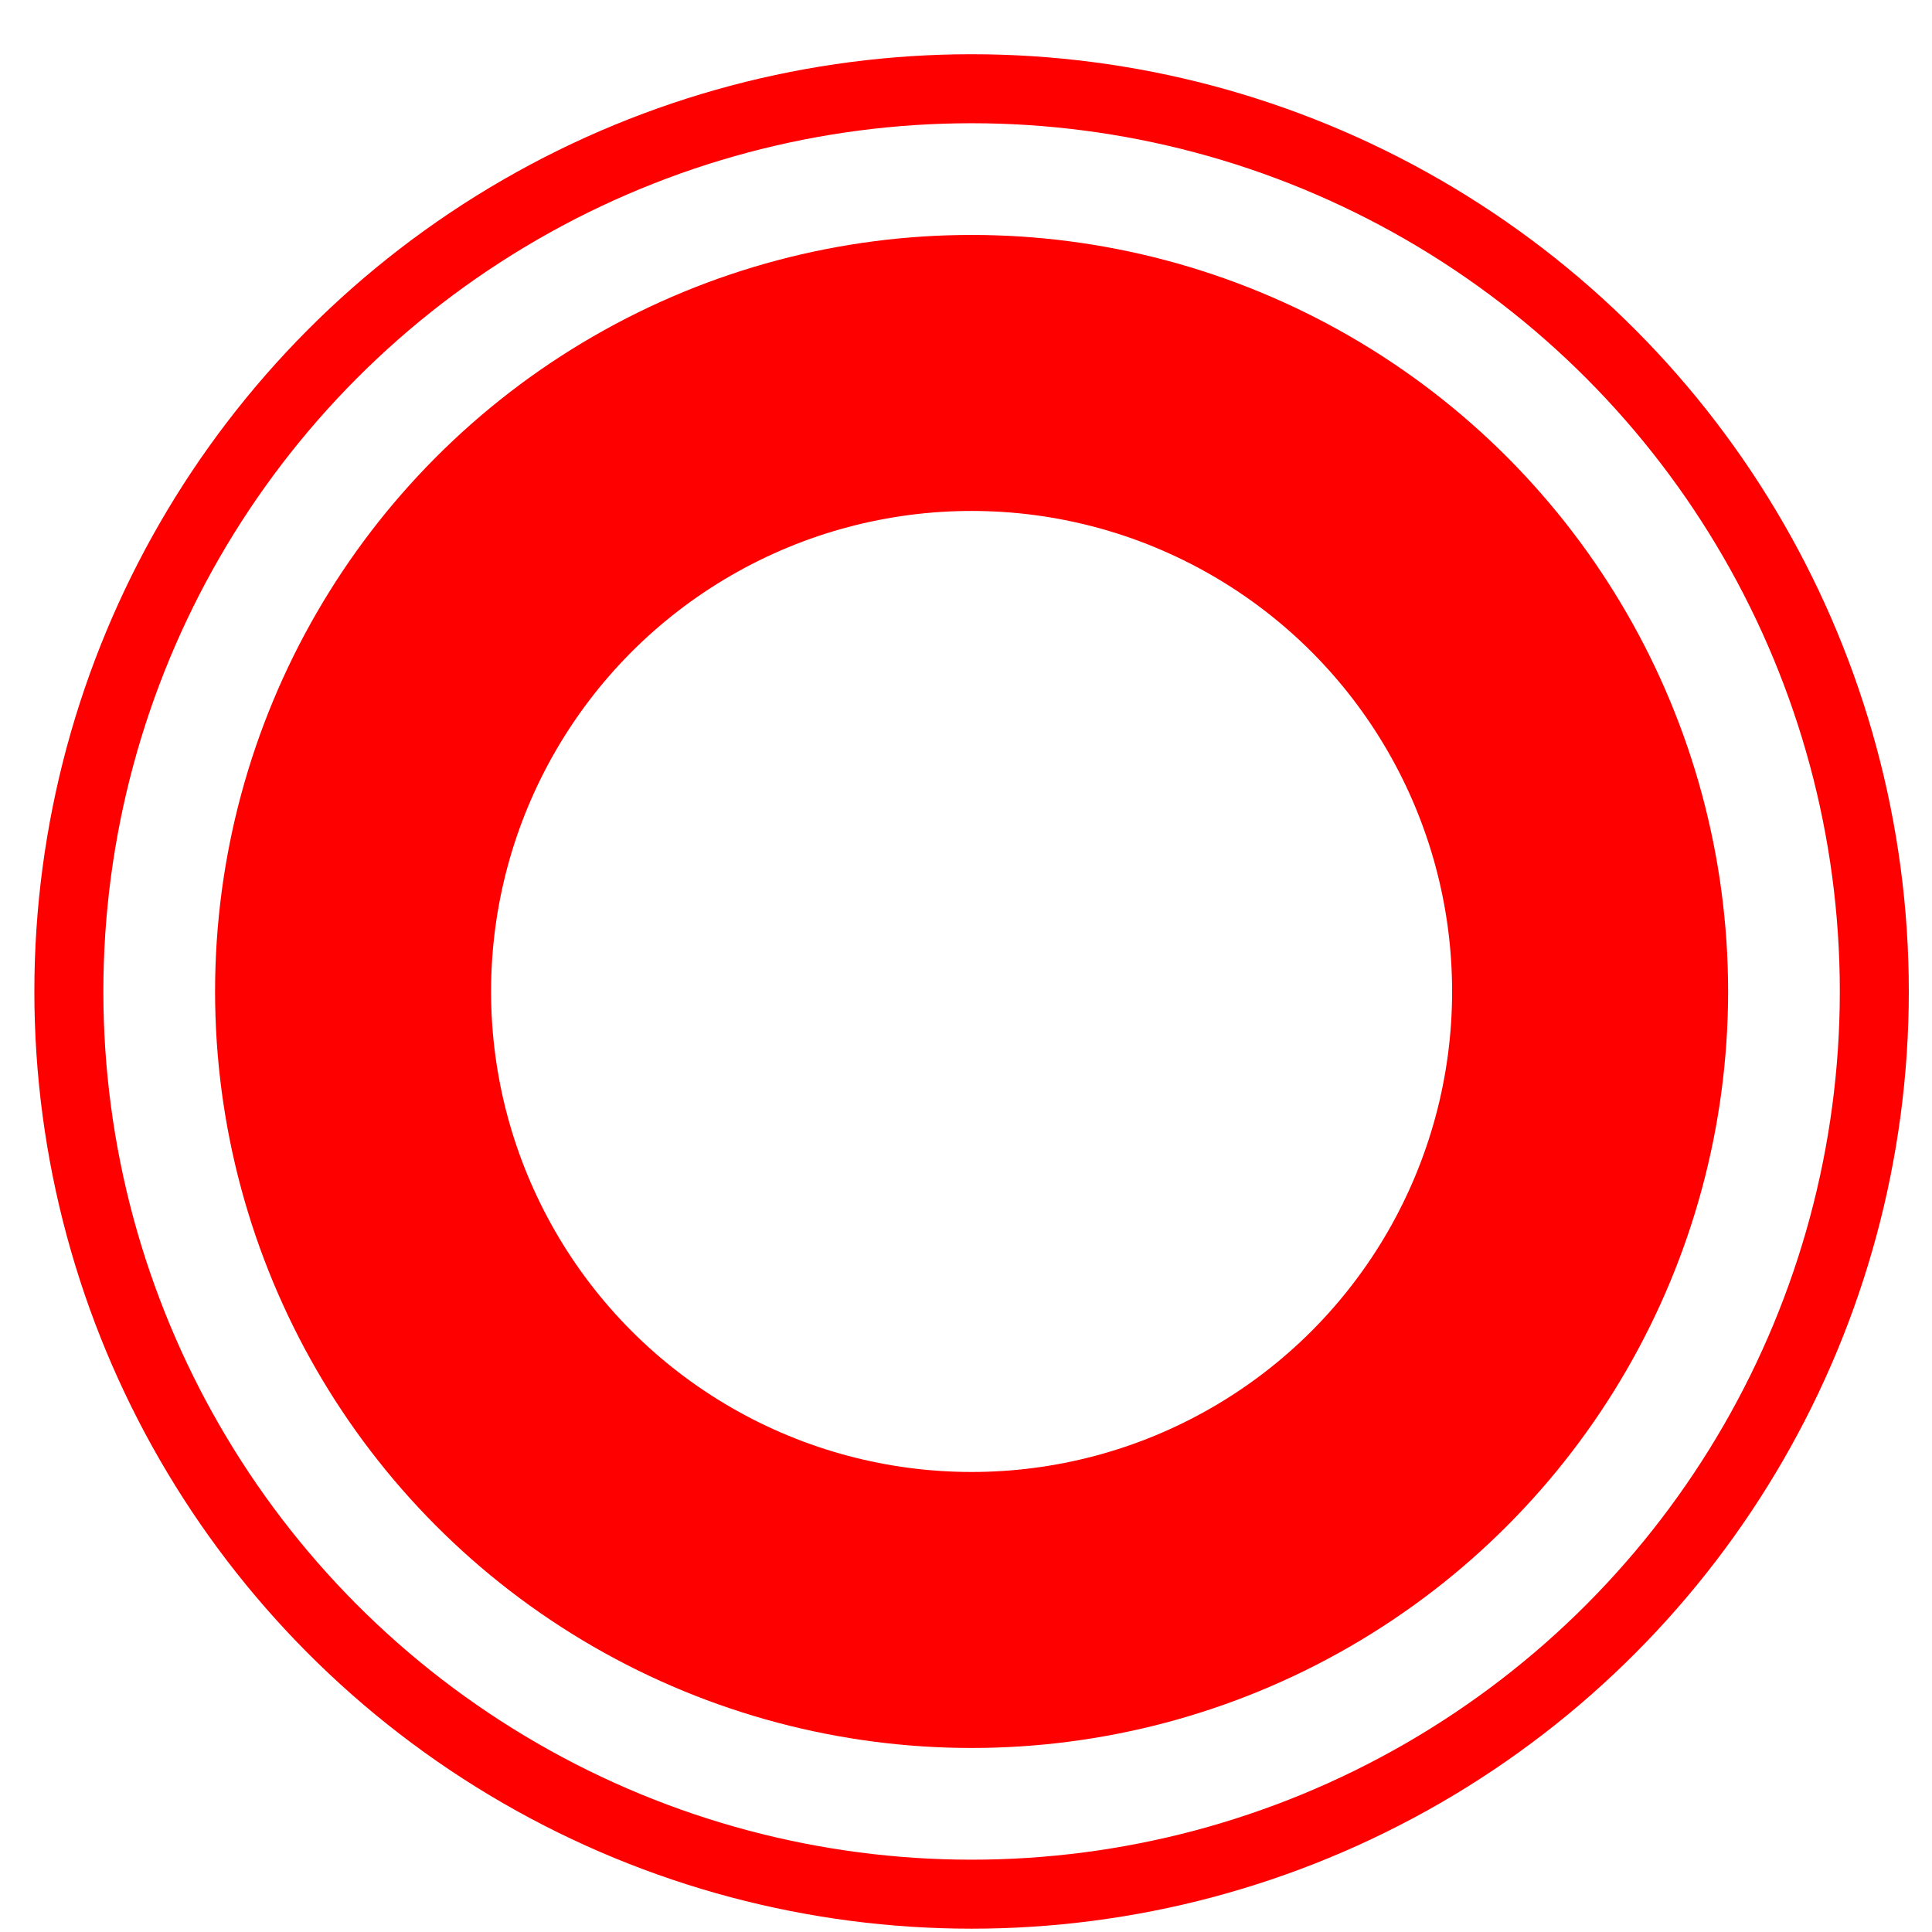 <?xml version="1.0" encoding="UTF-8"?> <svg xmlns="http://www.w3.org/2000/svg" width="28" height="28" viewBox="0 0 28 28" fill="none"> <circle cx="14.081" cy="14.369" r="8.964" stroke="#FF0000" stroke-width="4"></circle> <circle cx="14.081" cy="14.369" r="13.083" stroke="#FF0000"></circle> </svg> 